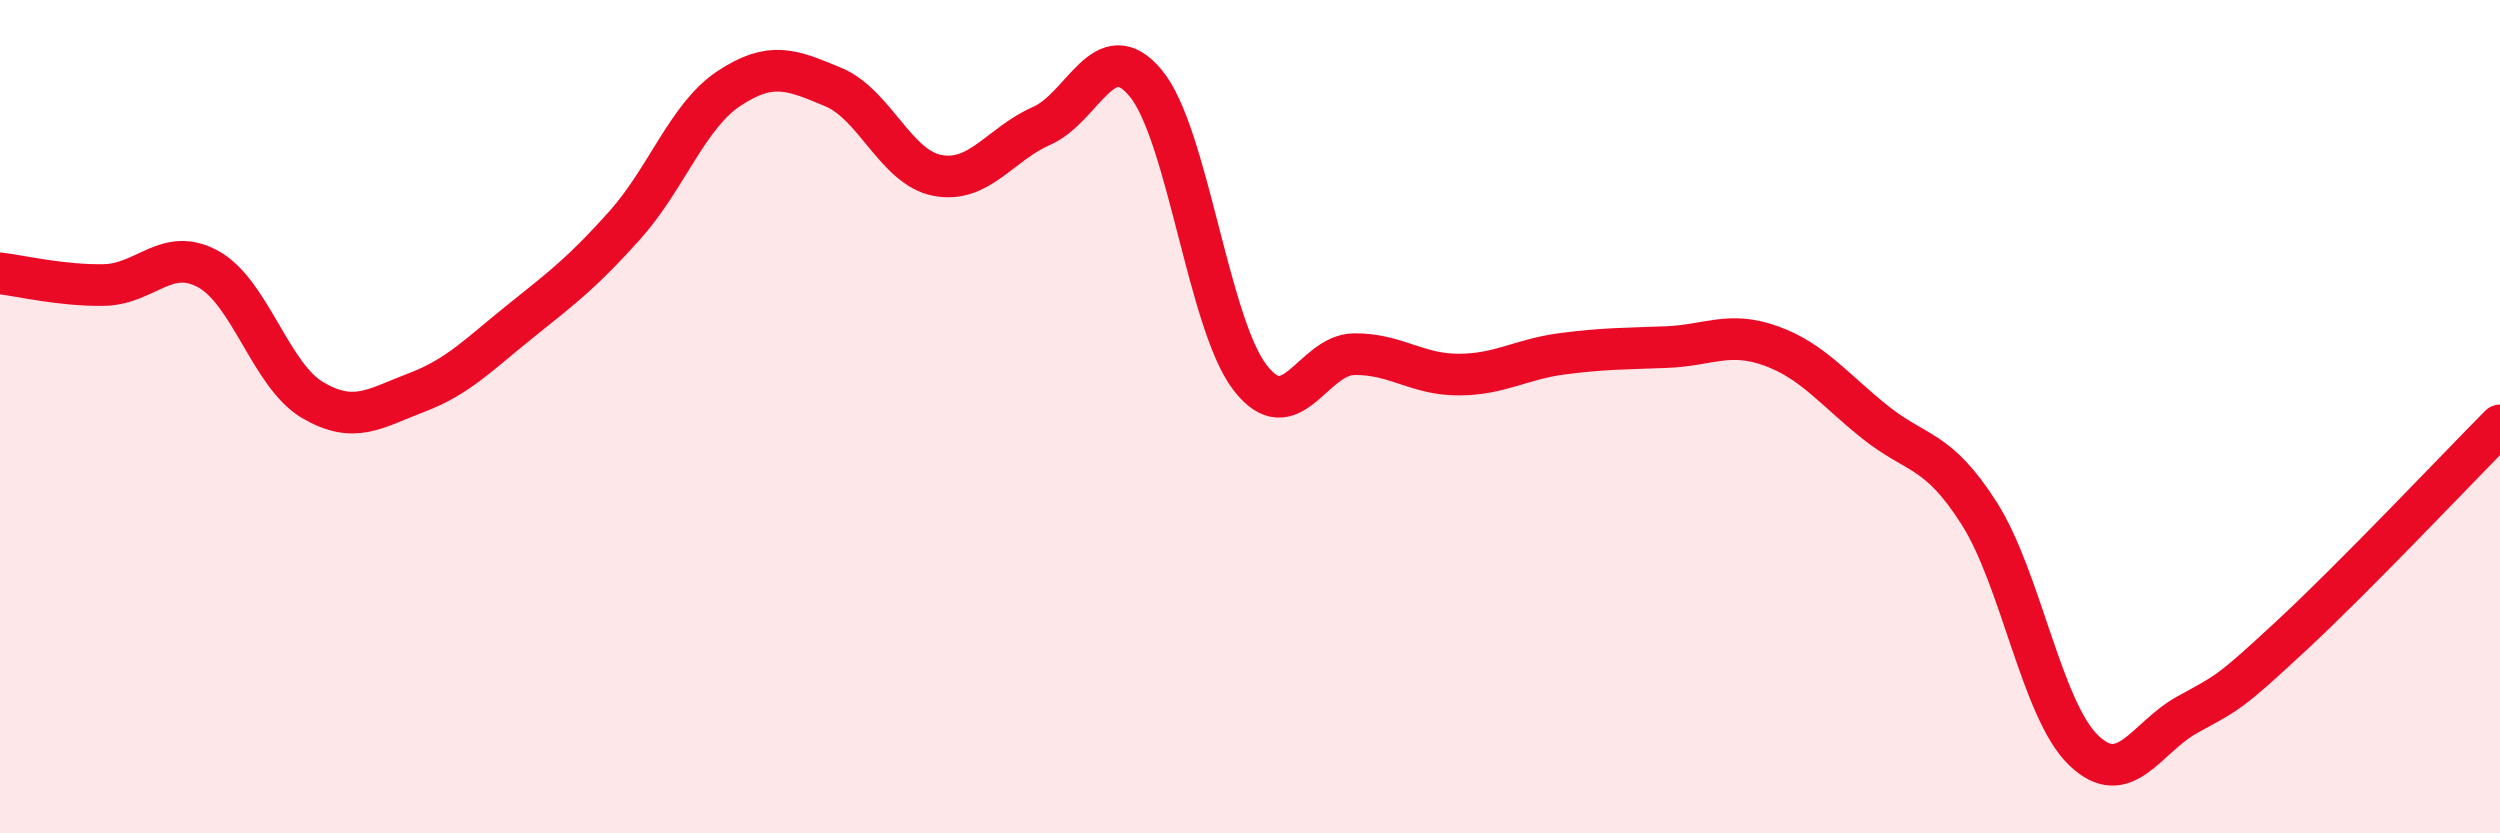 
    <svg width="60" height="20" viewBox="0 0 60 20" xmlns="http://www.w3.org/2000/svg">
      <path
        d="M 0,6.56 C 0.5,6.62 1.5,6.86 2.5,6.84 C 3.5,6.82 4,5.91 5,6.46 C 6,7.01 6.5,9.01 7.5,9.6 C 8.5,10.19 9,9.8 10,9.42 C 11,9.04 11.5,8.5 12.5,7.7 C 13.5,6.9 14,6.52 15,5.4 C 16,4.28 16.5,2.78 17.5,2.12 C 18.5,1.46 19,1.67 20,2.09 C 21,2.51 21.5,4.02 22.5,4.21 C 23.5,4.4 24,3.46 25,3.02 C 26,2.58 26.5,0.79 27.5,2 C 28.5,3.21 29,7.76 30,9.06 C 31,10.36 31.5,8.51 32.5,8.5 C 33.5,8.49 34,8.99 35,8.99 C 36,8.99 36.5,8.62 37.5,8.49 C 38.5,8.36 39,8.37 40,8.33 C 41,8.29 41.5,7.94 42.5,8.3 C 43.5,8.66 44,9.33 45,10.13 C 46,10.93 46.5,10.75 47.5,12.32 C 48.5,13.89 49,17.03 50,18 C 51,18.97 51.5,17.7 52.5,17.15 C 53.5,16.6 53.5,16.64 55,15.25 C 56.5,13.86 59,11.22 60,10.21L60 20L0 20Z"
        fill="#EB0A25"
        opacity="0.1"
        stroke-linecap="round"
        stroke-linejoin="round"
      />
      <path
        d="M 0,6.56 C 0.5,6.62 1.5,6.86 2.5,6.84 C 3.5,6.82 4,5.91 5,6.46 C 6,7.01 6.5,9.01 7.5,9.6 C 8.5,10.19 9,9.8 10,9.42 C 11,9.04 11.5,8.5 12.5,7.7 C 13.5,6.9 14,6.52 15,5.4 C 16,4.28 16.5,2.78 17.5,2.12 C 18.5,1.46 19,1.67 20,2.09 C 21,2.51 21.5,4.02 22.5,4.21 C 23.5,4.4 24,3.46 25,3.02 C 26,2.58 26.5,0.79 27.5,2 C 28.5,3.21 29,7.76 30,9.06 C 31,10.36 31.5,8.51 32.5,8.5 C 33.5,8.49 34,8.99 35,8.99 C 36,8.99 36.5,8.62 37.5,8.49 C 38.5,8.36 39,8.37 40,8.33 C 41,8.29 41.5,7.94 42.5,8.3 C 43.5,8.66 44,9.33 45,10.13 C 46,10.93 46.5,10.75 47.5,12.32 C 48.5,13.89 49,17.03 50,18 C 51,18.97 51.5,17.7 52.5,17.15 C 53.5,16.6 53.5,16.64 55,15.25 C 56.5,13.86 59,11.22 60,10.21"
        stroke="#EB0A25"
        stroke-width="1"
        fill="none"
        stroke-linecap="round"
        stroke-linejoin="round"
      />
    </svg>
  